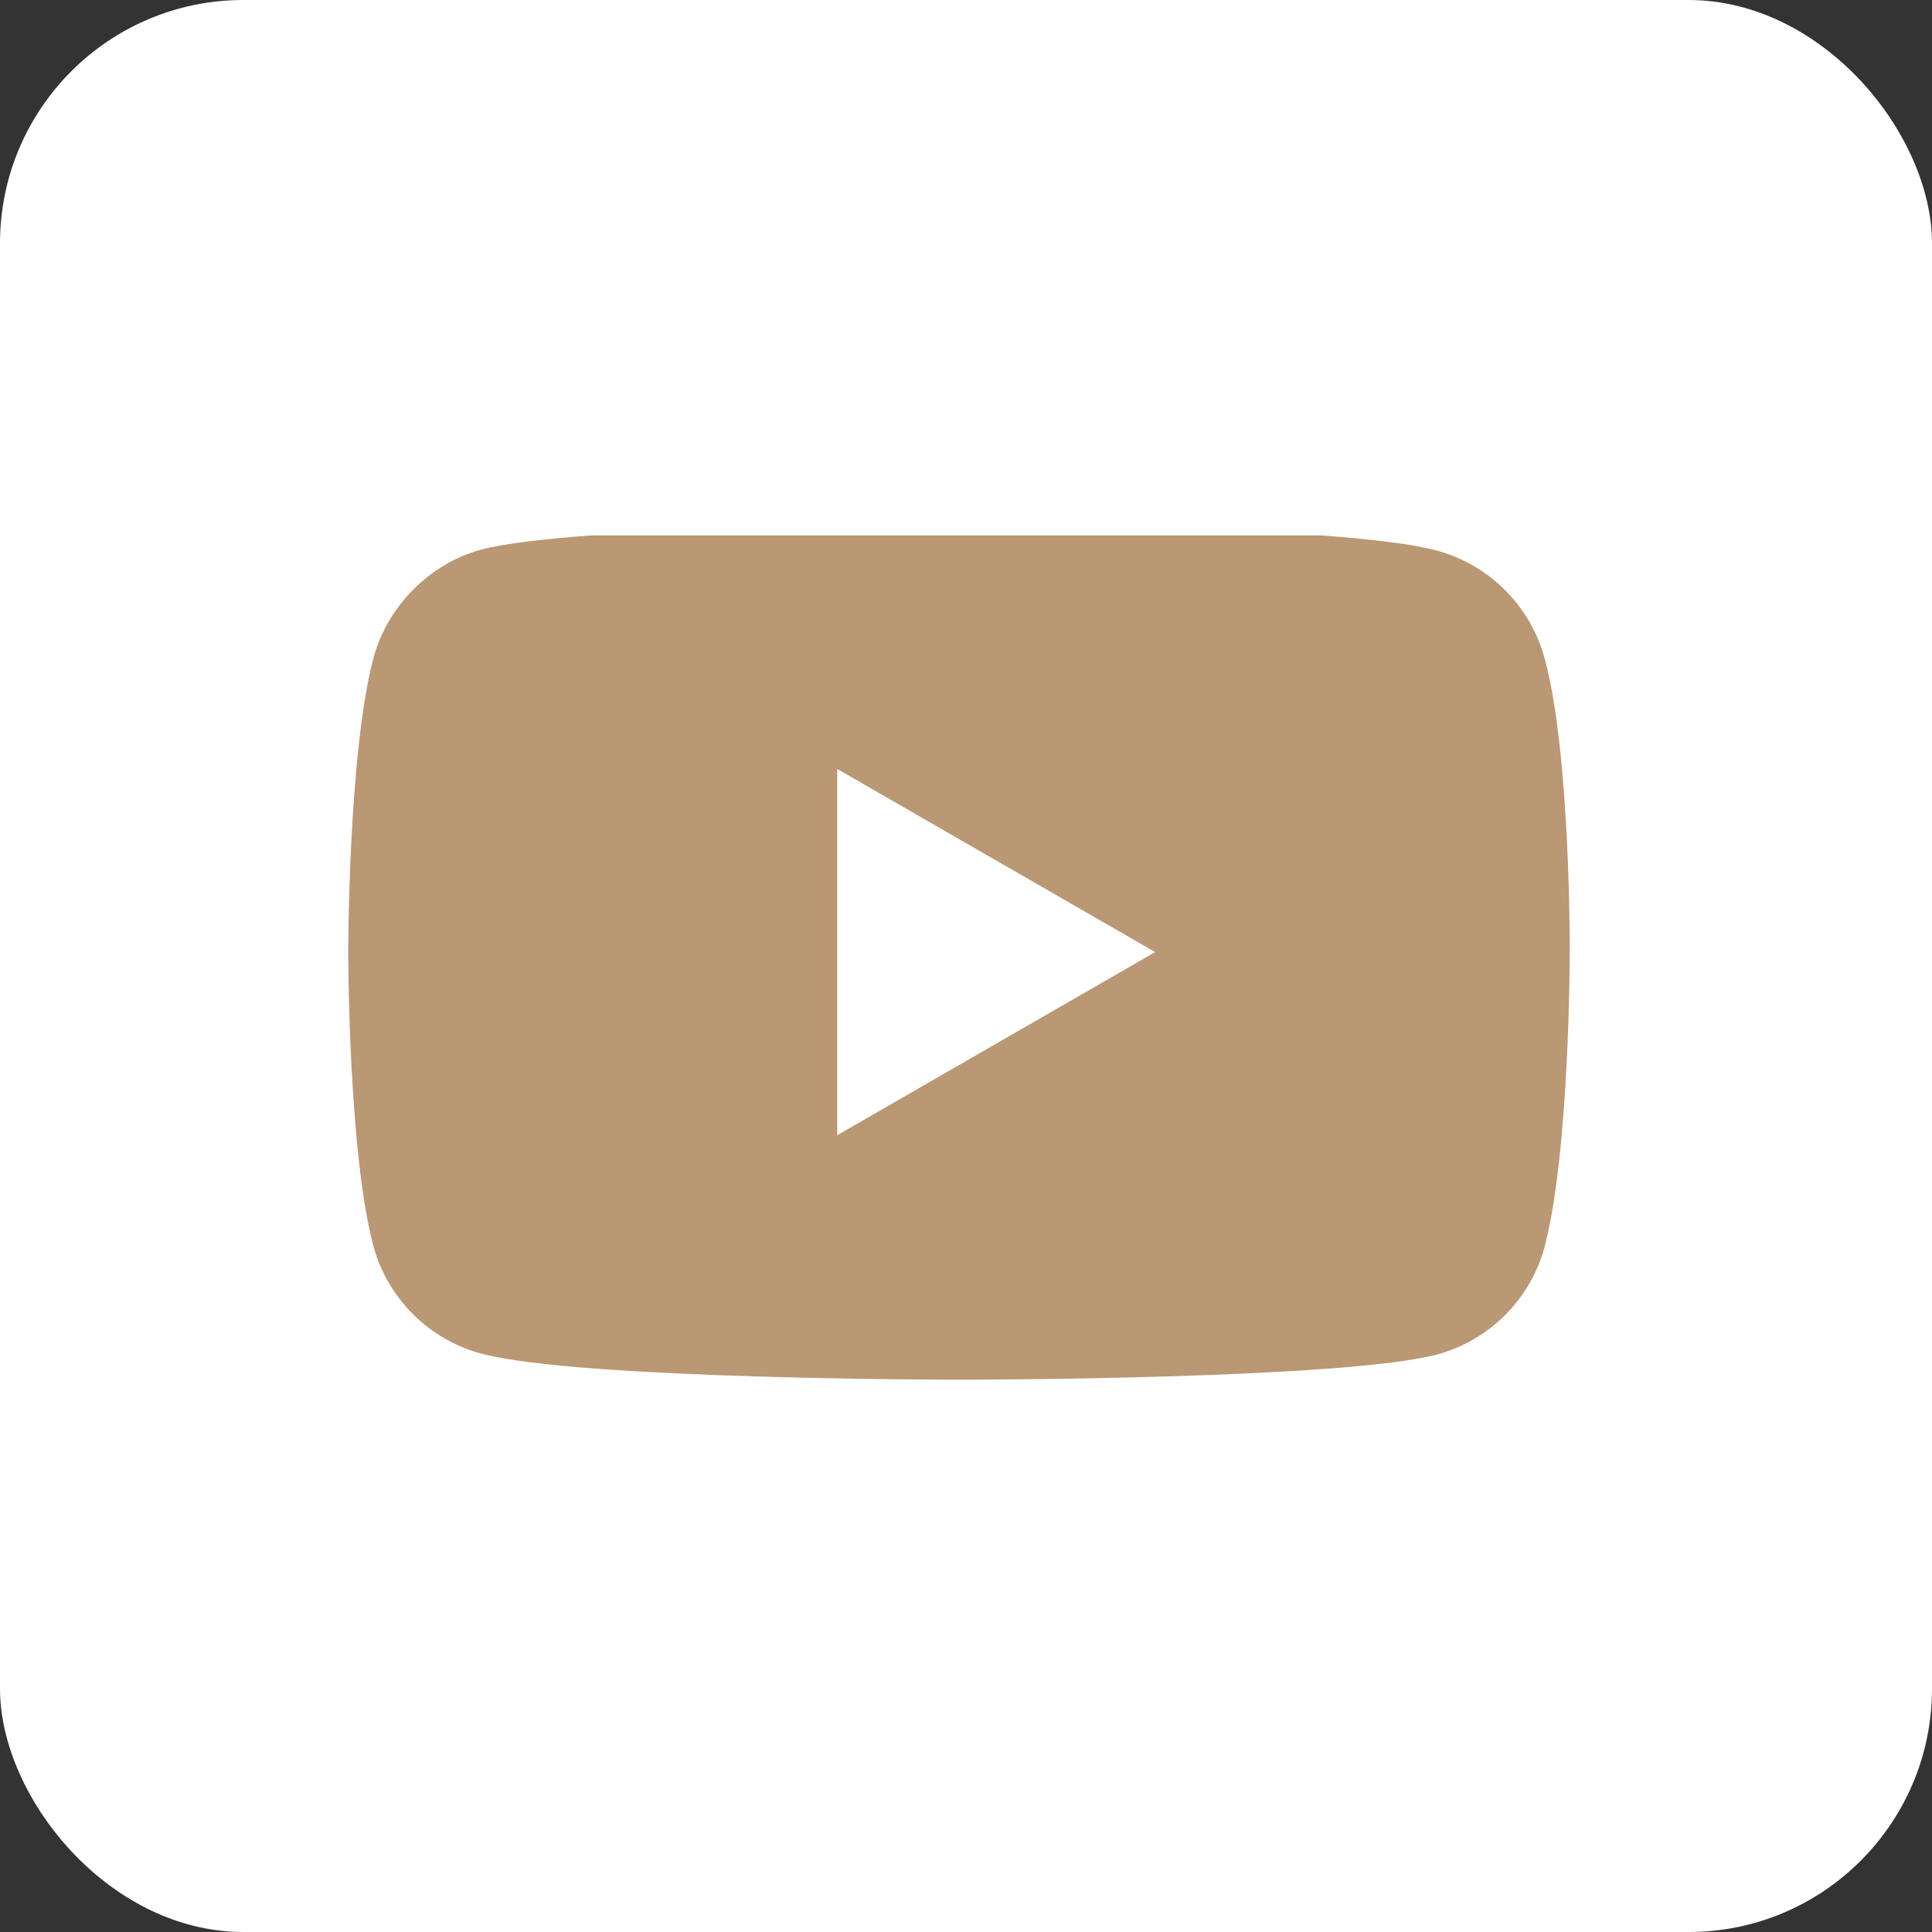 <?xml version="1.0" encoding="UTF-8"?> <svg xmlns="http://www.w3.org/2000/svg" width="516" height="516" viewBox="0 0 516 516" fill="none"><rect x="0" y="0" width="516" height="516" fill="#333333" stroke="none"/> <rect width="516" height="516" rx="65" fill="white"></rect> <g clip-path="url(#clip0)"> <path d="M412.527 175.813C408.768 161.836 397.748 150.818 383.773 147.055C358.243 140.07 256.121 140.07 256.121 140.07C256.121 140.07 154.003 140.07 128.473 146.79C114.767 150.55 103.478 161.838 99.719 175.813C93 201.341 93 254.283 93 254.283C93 254.283 93 307.492 99.719 332.753C103.482 346.728 114.498 357.745 128.475 361.509C154.271 368.496 256.125 368.496 256.125 368.496C256.125 368.496 358.243 368.496 383.773 361.776C397.75 358.014 408.768 346.997 412.531 333.022C419.248 307.492 419.248 254.552 419.248 254.552C419.248 254.552 419.517 201.341 412.527 175.813V175.813ZM223.608 303.193V205.373L308.527 254.283L223.608 303.193Z" fill="#BA9873"></path> </g> <defs> <clipPath id="clip0"> <rect width="348" height="348" fill="white" transform="translate(93 143)"></rect> </clipPath> </defs> </svg> 